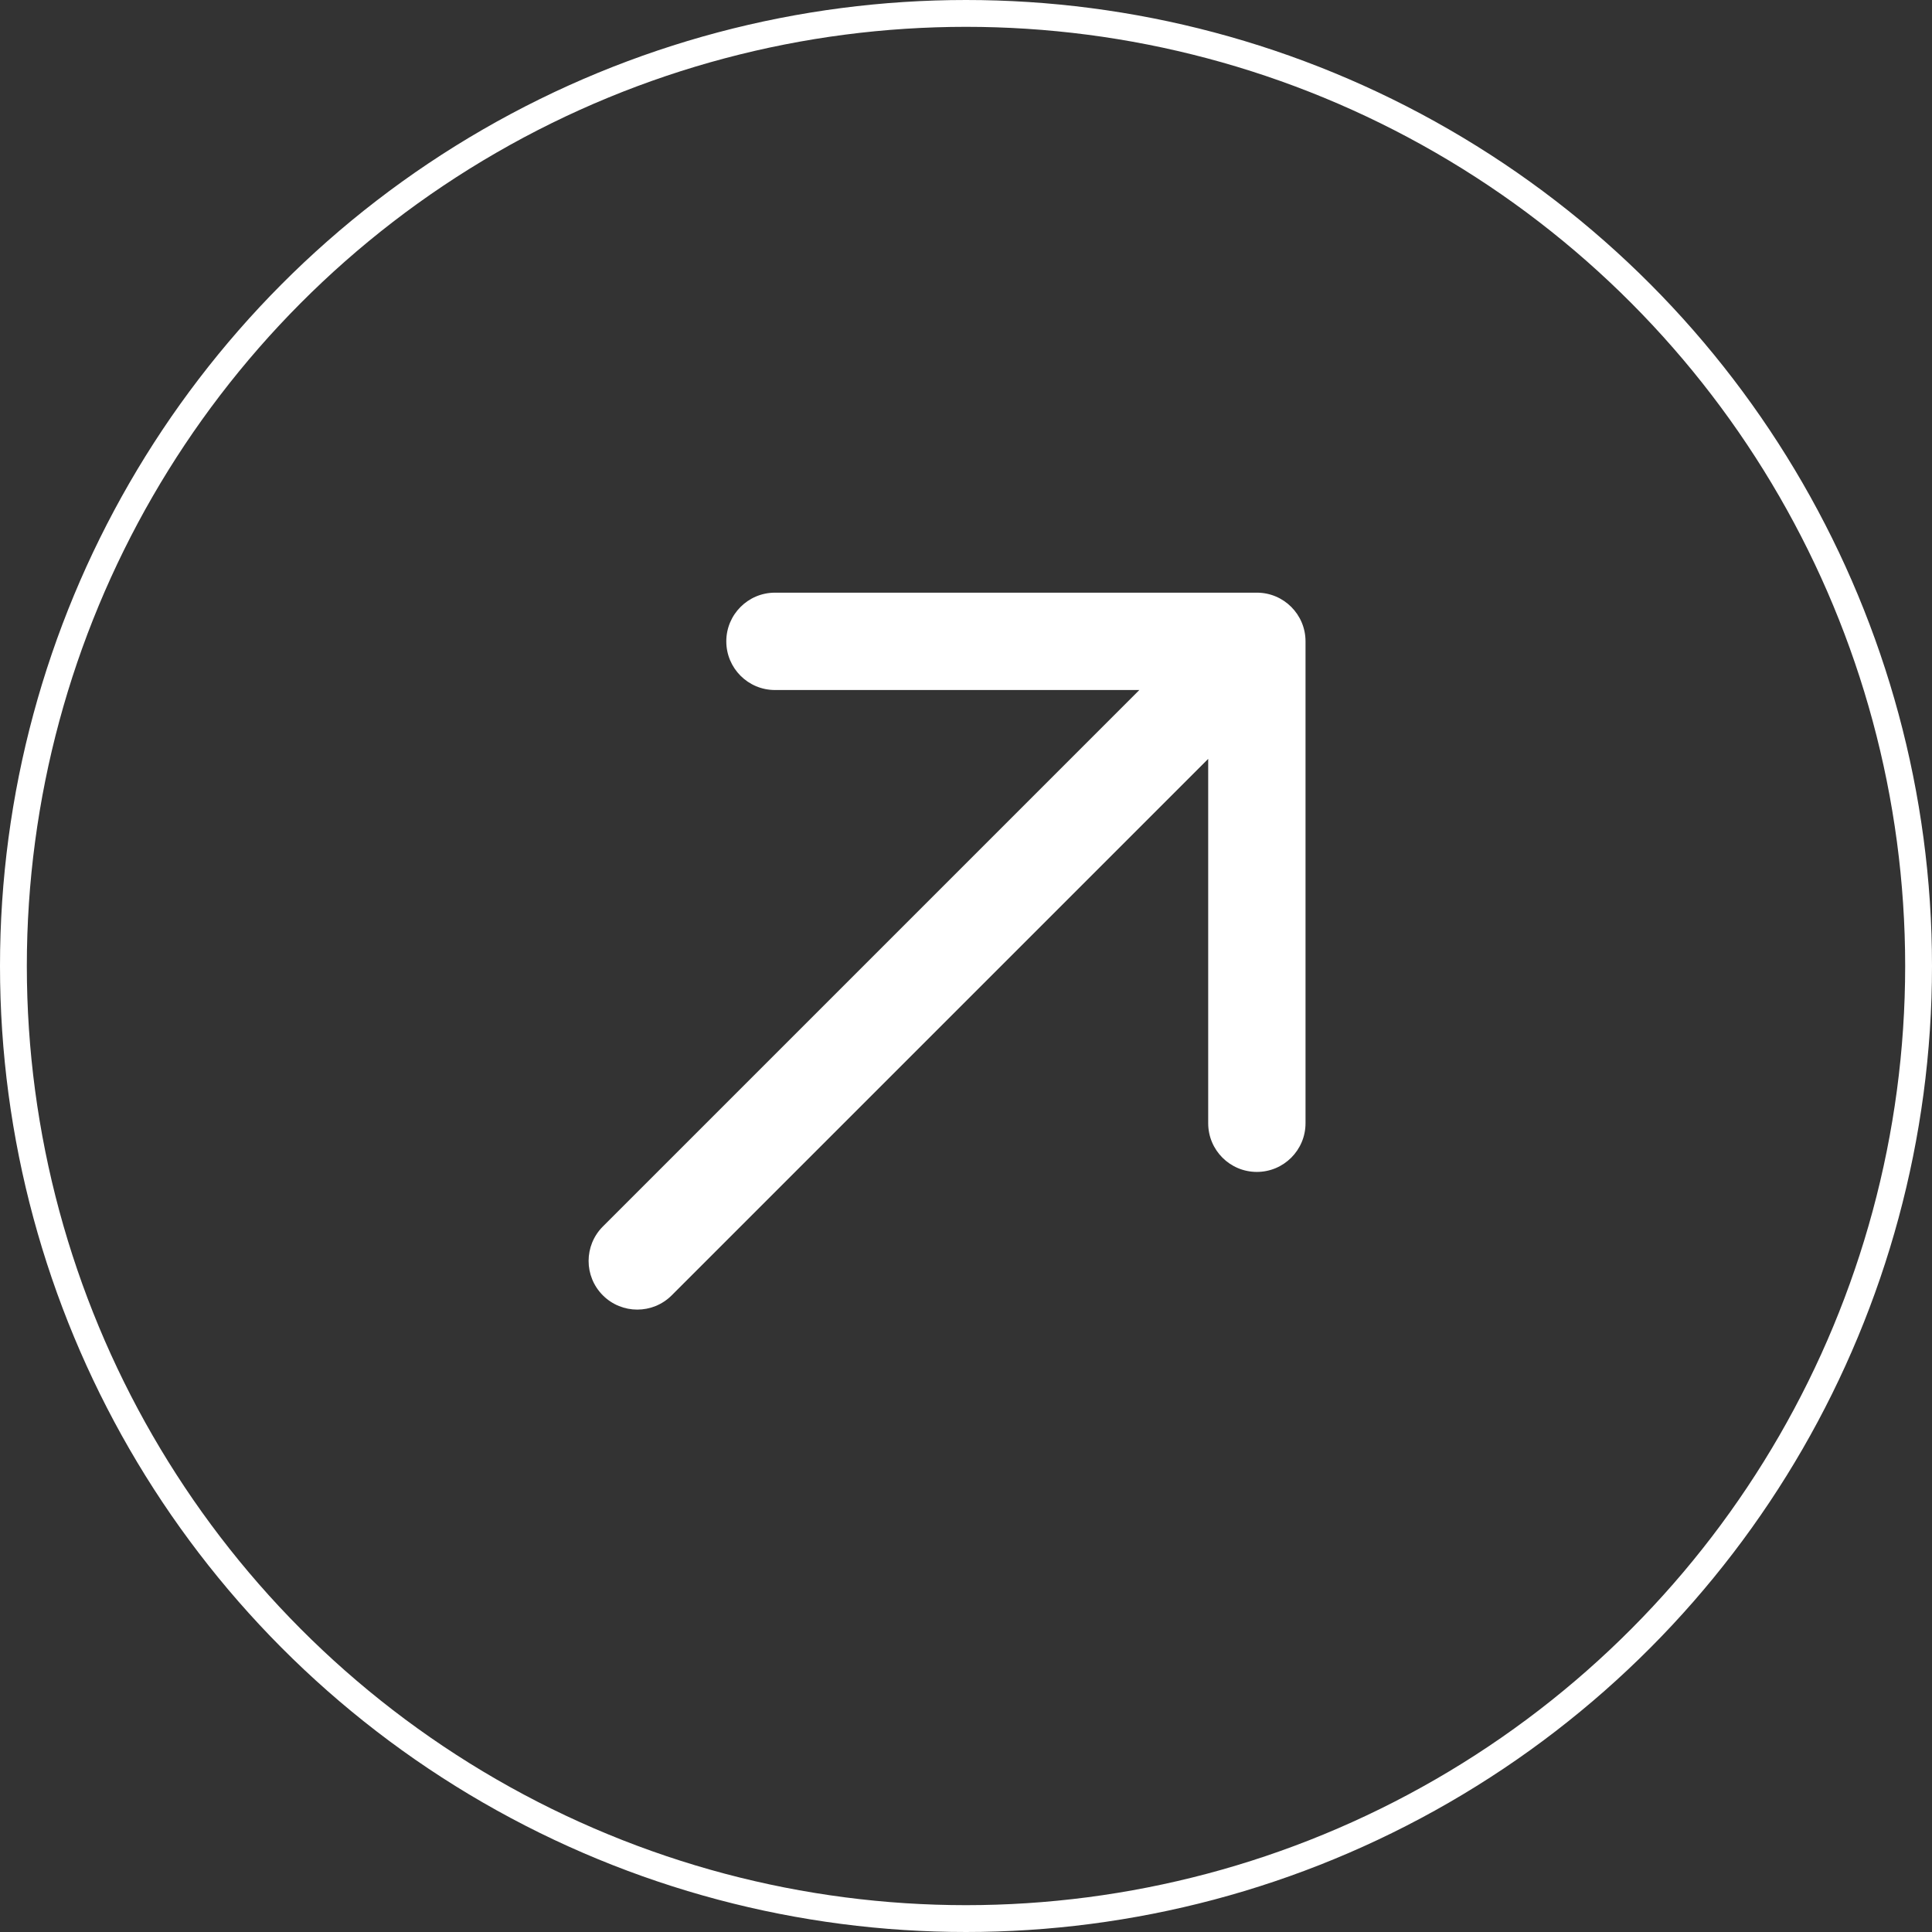 <?xml version="1.0" encoding="UTF-8"?> <svg xmlns="http://www.w3.org/2000/svg" width="72" height="72" viewBox="0 0 72 72" fill="none"><rect x="0" y="0" width="72" height="72" fill="#333333" stroke="none"/><circle cx="36" cy="36" r="35.5" stroke="white"></circle><path d="M25.032 48.274L45.026 28.281L45.026 41.86C45.026 42.862 45.837 43.674 46.839 43.674C47.841 43.674 48.653 42.861 48.653 41.86L48.653 23.901C48.653 22.899 47.841 22.087 46.84 22.087L28.881 22.087C28.38 22.087 27.926 22.29 27.598 22.619C27.27 22.947 27.067 23.4 27.067 23.901C27.067 24.903 27.879 25.715 28.881 25.715L42.46 25.715L22.467 45.708C21.759 46.416 21.758 47.565 22.467 48.274C23.175 48.982 24.324 48.982 25.032 48.274Z" fill="white"></path></svg> 